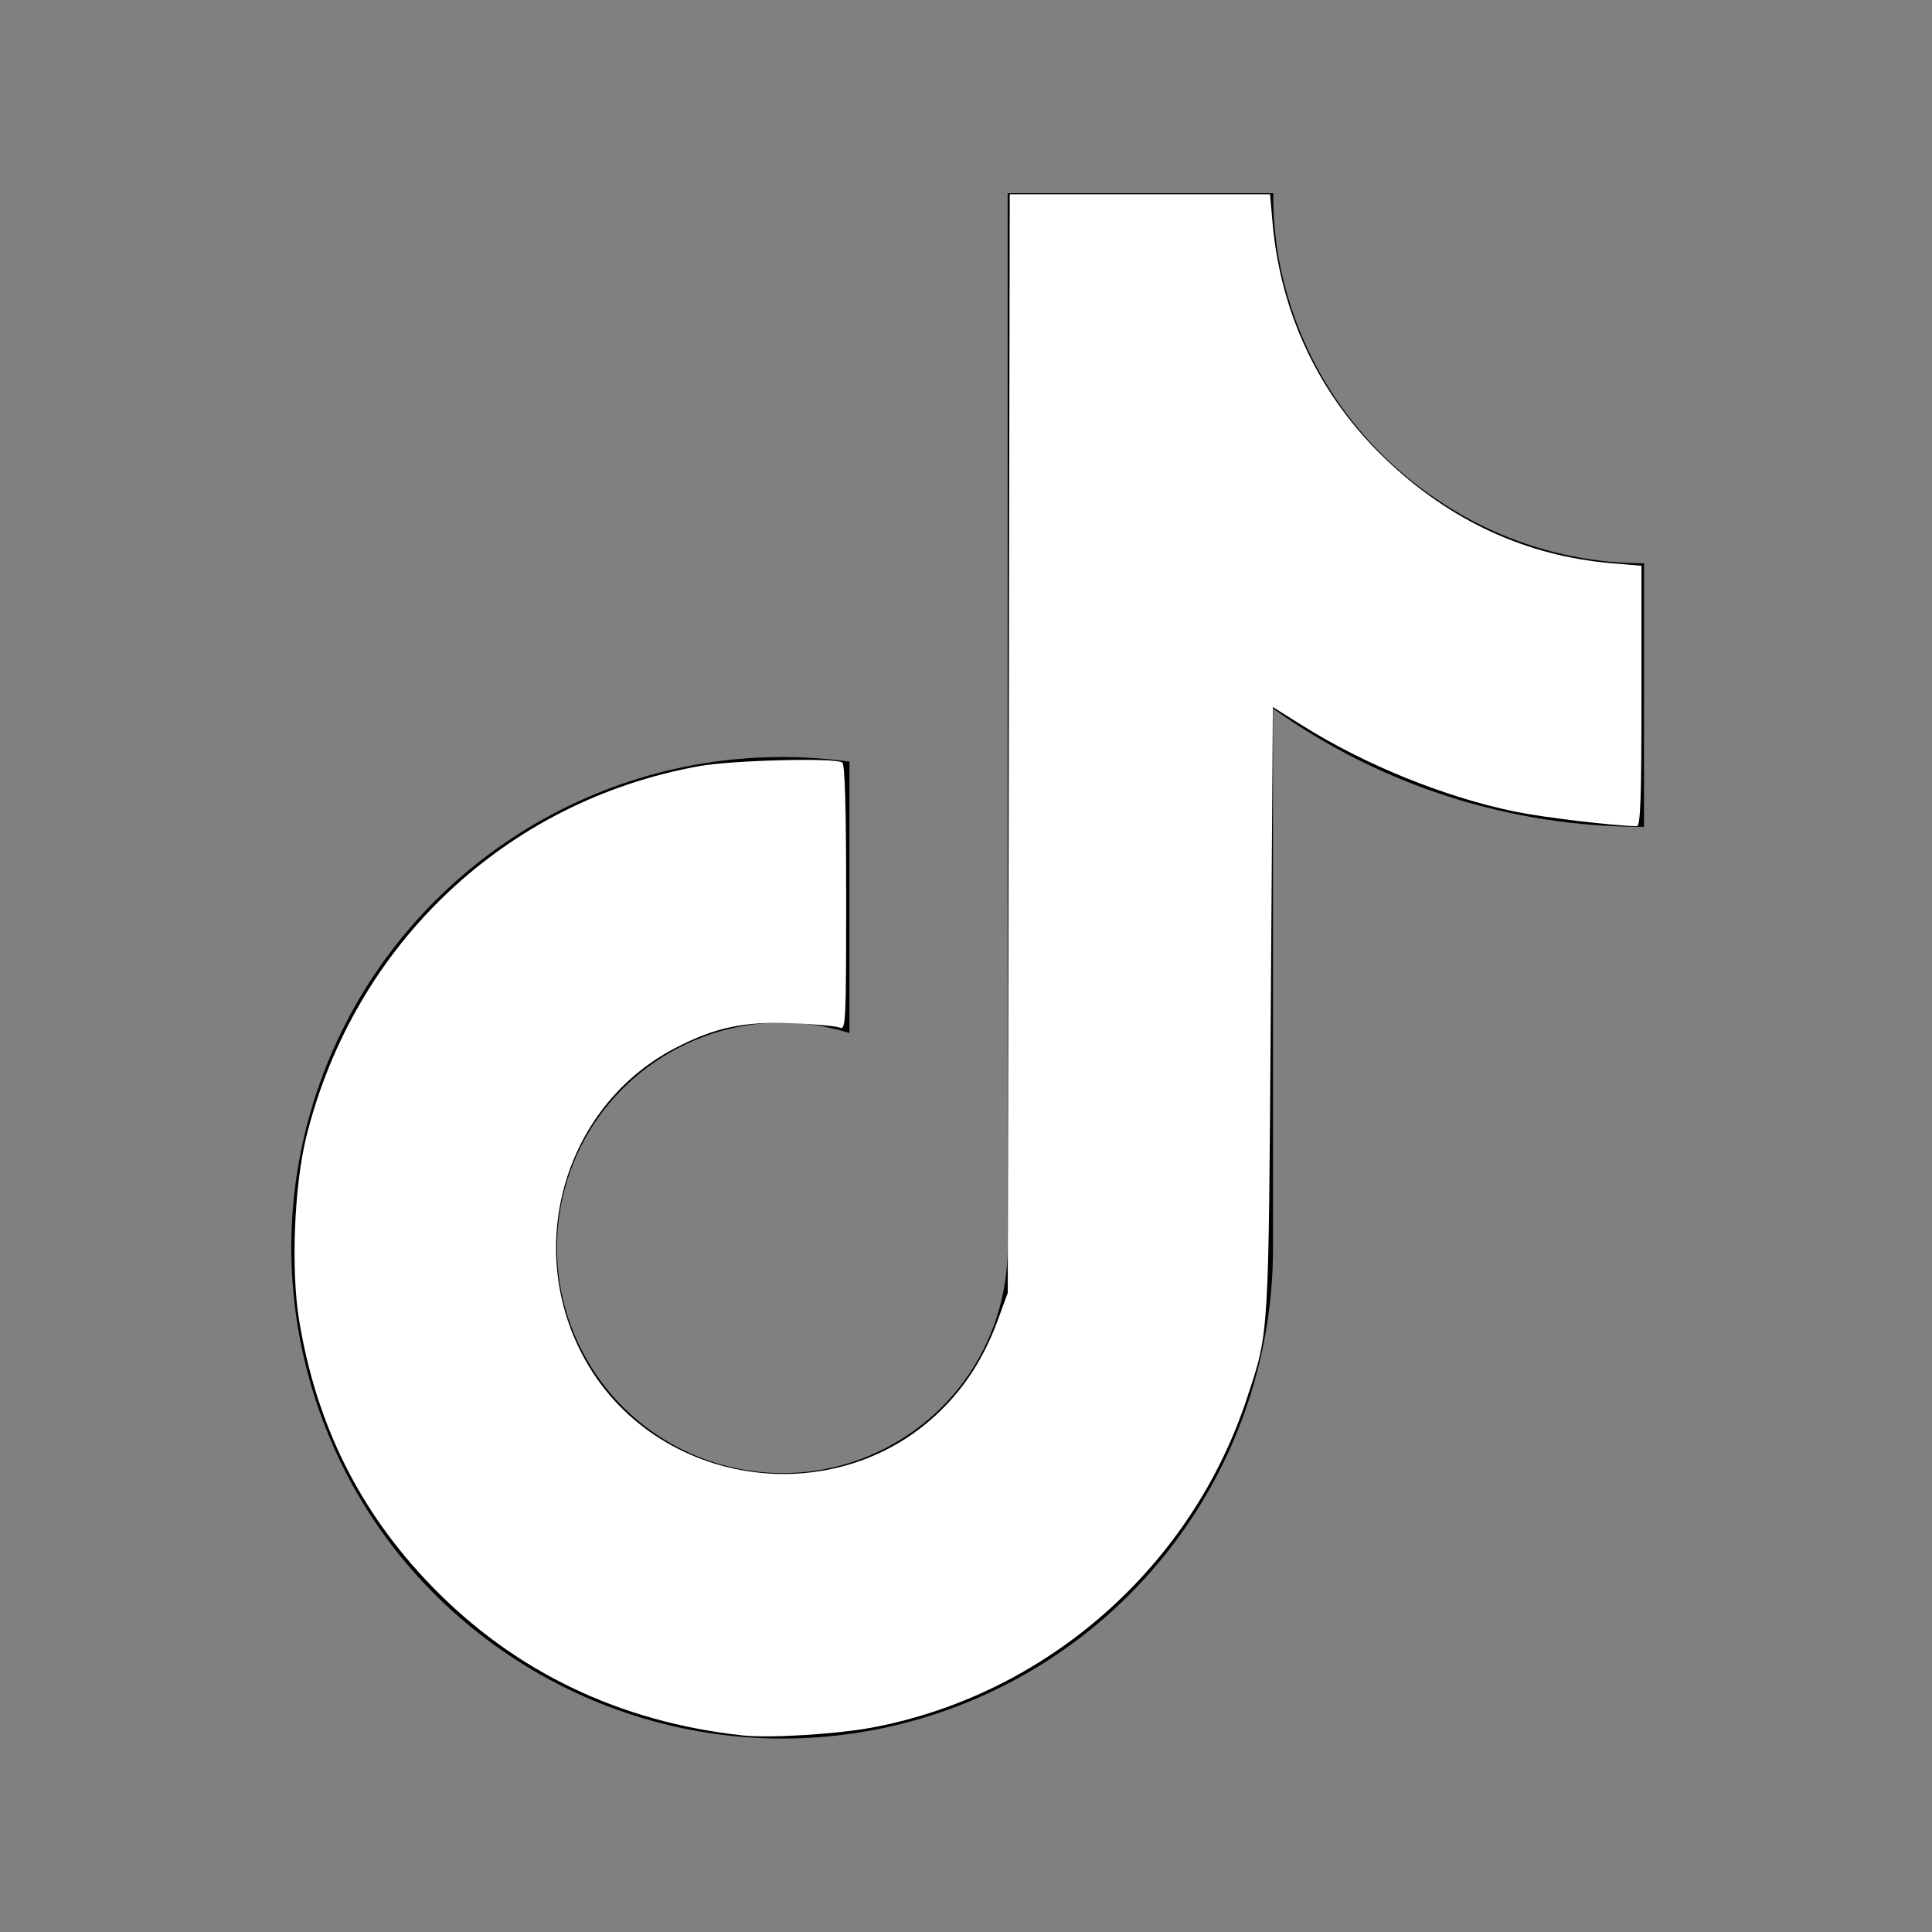 <?xml version="1.0" encoding="UTF-8" standalone="no"?>
<svg
   viewBox="0 0 640 640"
   version="1.1"
   id="svg687"
   sodipodi:docname="tiktok.svg"
   inkscape:version="1.1.2 (0a00cf5339, 2022-02-04)"
   xmlns:inkscape="http://www.inkscape.org/namespaces/inkscape"
   xmlns:sodipodi="http://sodipodi.sourceforge.net/DTD/sodipodi-0.dtd"
   xmlns="http://www.w3.org/2000/svg"
   xmlns:svg="http://www.w3.org/2000/svg">
  <rect x="0" y="0" width="640" height="640" fill="#808080" stroke="none"/>
  <defs
     id="defs691" />
  <sodipodi:namedview
     id="namedview689"
     pagecolor="#ffffff"
     bordercolor="#666666"
     borderopacity="1.0"
     inkscape:pageshadow="2"
     inkscape:pageopacity="0.0"
     inkscape:pagecheckerboard="0"
     showgrid="false"
     inkscape:zoom="0.83125"
     inkscape:cx="319.3985"
     inkscape:cy="320.6015"
     inkscape:window-width="1296"
     inkscape:window-height="704"
     inkscape:window-x="1990"
     inkscape:window-y="27"
     inkscape:window-maximized="1"
     inkscape:current-layer="svg687" />
  <!--!Font Awesome Free 7.0.0 by @fontawesome - https://fontawesome.com License - https://fontawesome.com/license/free Copyright 2025 Fonticons, Inc.-->
  <path
     d="M544.5 273.9C500.5 274 457.5 260.3 421.7 234.7L421.7 413.4C421.7 446.5 411.6 478.8 392.7 506C373.8 533.2 347.1 554 316.1 565.6C285.1 577.2 251.3 579.1 219.2 570.9C187.1 562.7 158.3 545 136.5 520.1C114.7 495.2 101.2 464.1 97.5 431.2C93.8 398.3 100.4 365.1 116.1 336C131.8 306.9 156.1 283.3 185.7 268.3C215.3 253.3 248.6 247.8 281.4 252.3L281.4 342.2C266.4 337.5 250.3 337.6 235.4 342.6C220.5 347.6 207.5 357.2 198.4 369.9C189.3 382.6 184.4 398 184.5 413.8C184.6 429.6 189.7 444.8 199 457.5C208.3 470.2 221.4 479.6 236.4 484.4C251.4 489.2 267.5 489.2 282.4 484.3C297.3 479.4 310.4 469.9 319.6 457.2C328.8 444.5 333.8 429.1 333.8 413.4L333.8 64L421.8 64C421.7 71.4 422.4 78.9 423.7 86.2C426.8 102.5 433.1 118.1 442.4 131.9C451.7 145.7 463.7 157.5 477.6 166.5C497.5 179.6 520.8 186.6 544.6 186.6L544.6 274z"
     id="path685" />
  <path
     style="fill:#ffffff;stroke-width:1.203"
     d="m 246.015,574.878 c -40.816,-4.427 -75.622,-21.16 -103.133,-49.58 -23.772,-24.558 -38.102,-53.346 -43.799,-87.991 -2.746,-16.7 -1.637,-44.597 2.42,-60.867 15.906,-63.784 66.097,-111.107 130.076,-122.644 10.89,-1.964 44.807,-2.841 47.419,-1.226 0.896,0.554 1.302,14.523 1.302,44.772 0,41.412 -0.122,43.916 -2.105,43.076 -1.158,-0.49 -8.06,-1.143 -15.338,-1.45 -16.328,-0.689 -25.946,1.33 -39.217,8.235 -35.257,18.343 -49.496,62.647 -31.894,99.235 22.294,46.342 85.944,56.351 121.569,19.117 7.584,-7.926 13.128,-17.049 17.296,-28.461 l 3.223,-8.824 0.327,-181.955 0.327,-181.955 h 43.116 43.116 l 0.82,9.323 c 2.668,30.343 15.559,57.382 37.31,78.265 21.469,20.611 46.856,32.291 75.349,34.667 l 9.56,0.797 v 43.135 c 0,33.712 -0.329,43.133 -1.504,43.125 -7.284,-0.05 -31.248,-2.912 -40.514,-4.838 -23.45,-4.875 -49.554,-15.465 -70.463,-28.586 l -9.624,-6.039 -0.694,100.639 c -0.755,109.476 -0.539,105.954 -7.875,128.278 -18.327,55.769 -65.993,97.878 -123.391,109.004 -11.848,2.297 -34.621,3.728 -43.679,2.746 z"
     id="path730" />
</svg>
